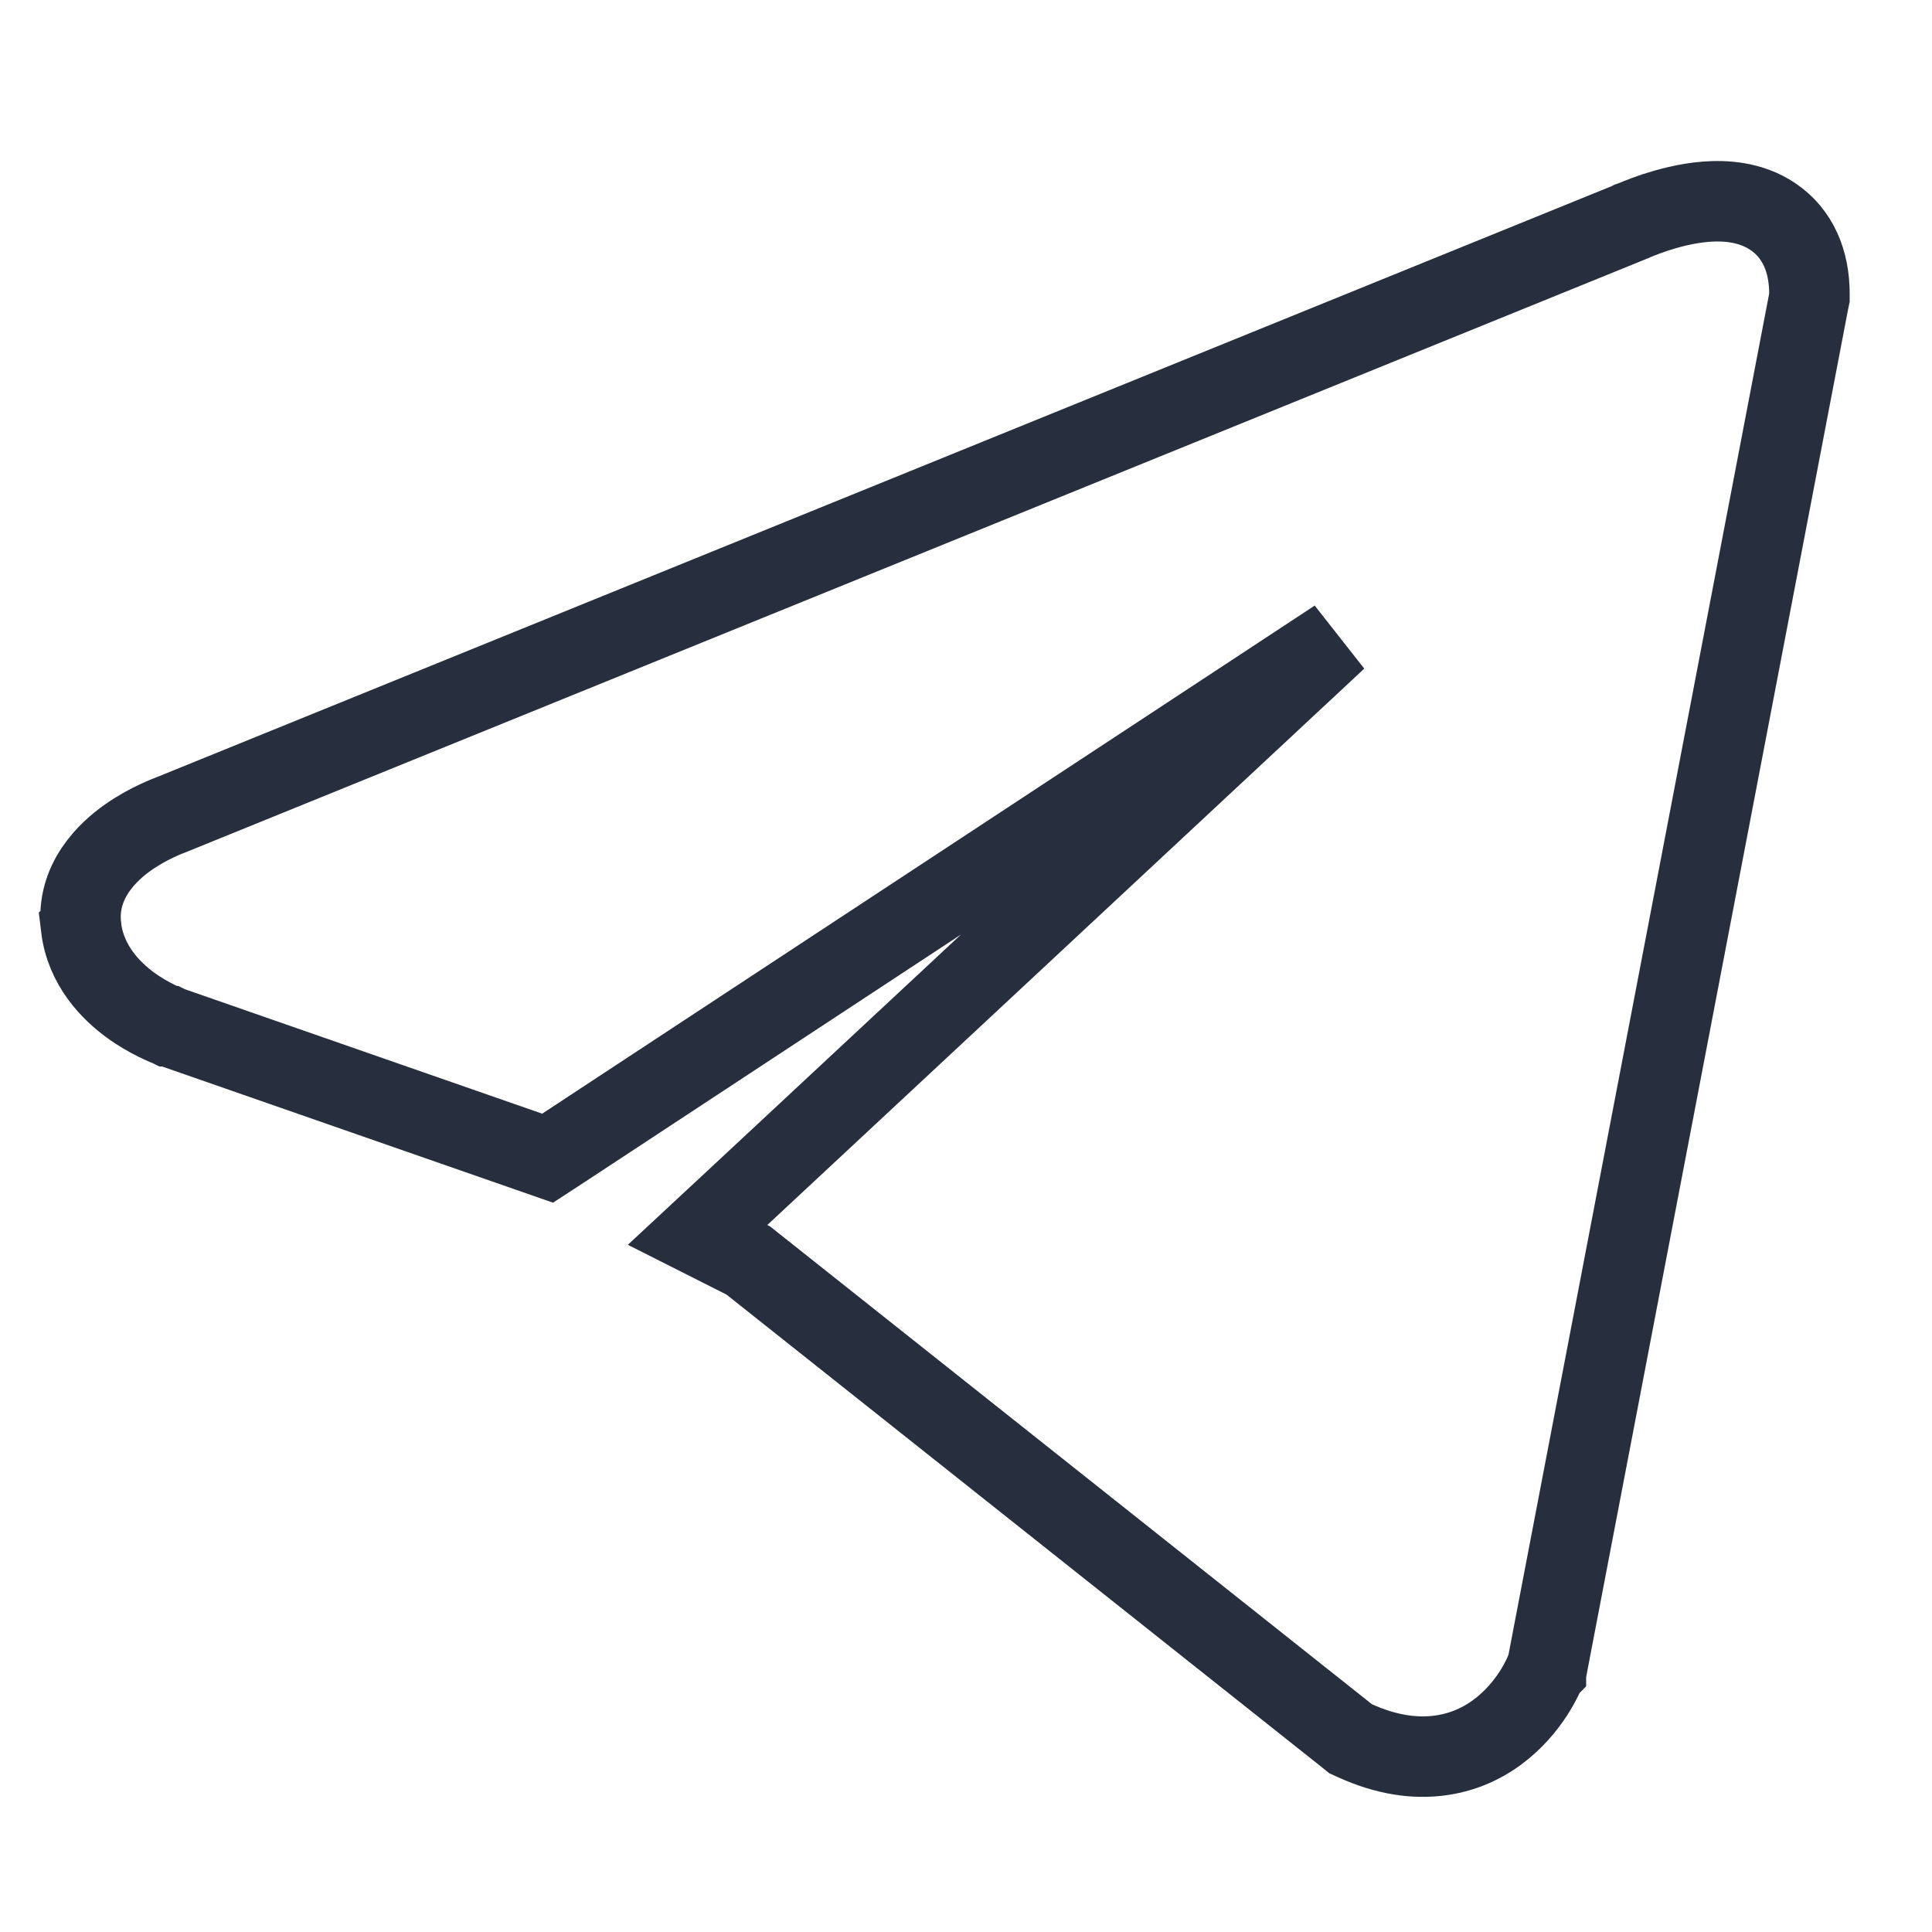 <svg width="32" height="32" viewBox="0 0 32 32" fill="none" xmlns="http://www.w3.org/2000/svg">
<path d="M28.254 3.341C28.562 3.317 28.993 3.337 29.364 3.587C29.781 3.868 29.97 4.331 29.97 4.865V4.929L29.957 4.991L25.639 27.537L25.628 27.596L25.605 27.652V27.653L25.605 27.655C25.604 27.656 25.604 27.657 25.604 27.658C25.602 27.661 25.601 27.664 25.6 27.667C25.597 27.674 25.594 27.682 25.59 27.691C25.582 27.71 25.57 27.736 25.556 27.766C25.528 27.824 25.487 27.903 25.433 27.992C25.325 28.169 25.151 28.404 24.899 28.613C24.644 28.825 24.301 29.013 23.867 29.074C23.432 29.136 22.956 29.064 22.445 28.833L22.37 28.799L22.306 28.747L12.394 20.878L11.554 20.454L12.255 19.802C13.224 18.9 18.864 13.644 22.142 10.587L9.346 19.003L9.07 19.183L8.76 19.075L2.812 17.003L2.801 16.999L2.799 16.998H2.797C2.795 16.997 2.793 16.996 2.791 16.995C2.787 16.994 2.782 16.992 2.776 16.99C2.765 16.986 2.75 16.979 2.731 16.972C2.695 16.956 2.646 16.934 2.588 16.905C2.474 16.849 2.319 16.763 2.157 16.645C1.851 16.42 1.42 16.002 1.343 15.358L1.344 15.357C1.252 14.593 1.799 14.098 2.114 13.875C2.294 13.748 2.471 13.654 2.601 13.594C2.666 13.563 2.723 13.539 2.764 13.522C2.783 13.515 2.799 13.509 2.812 13.504L27.043 3.661C27.044 3.661 27.045 3.66 27.046 3.659C27.052 3.657 27.06 3.653 27.069 3.649C27.088 3.641 27.115 3.63 27.148 3.617C27.213 3.591 27.304 3.556 27.413 3.52C27.625 3.451 27.93 3.366 28.254 3.341Z" stroke="#272E3E" stroke-width="1.333"/>
</svg>
